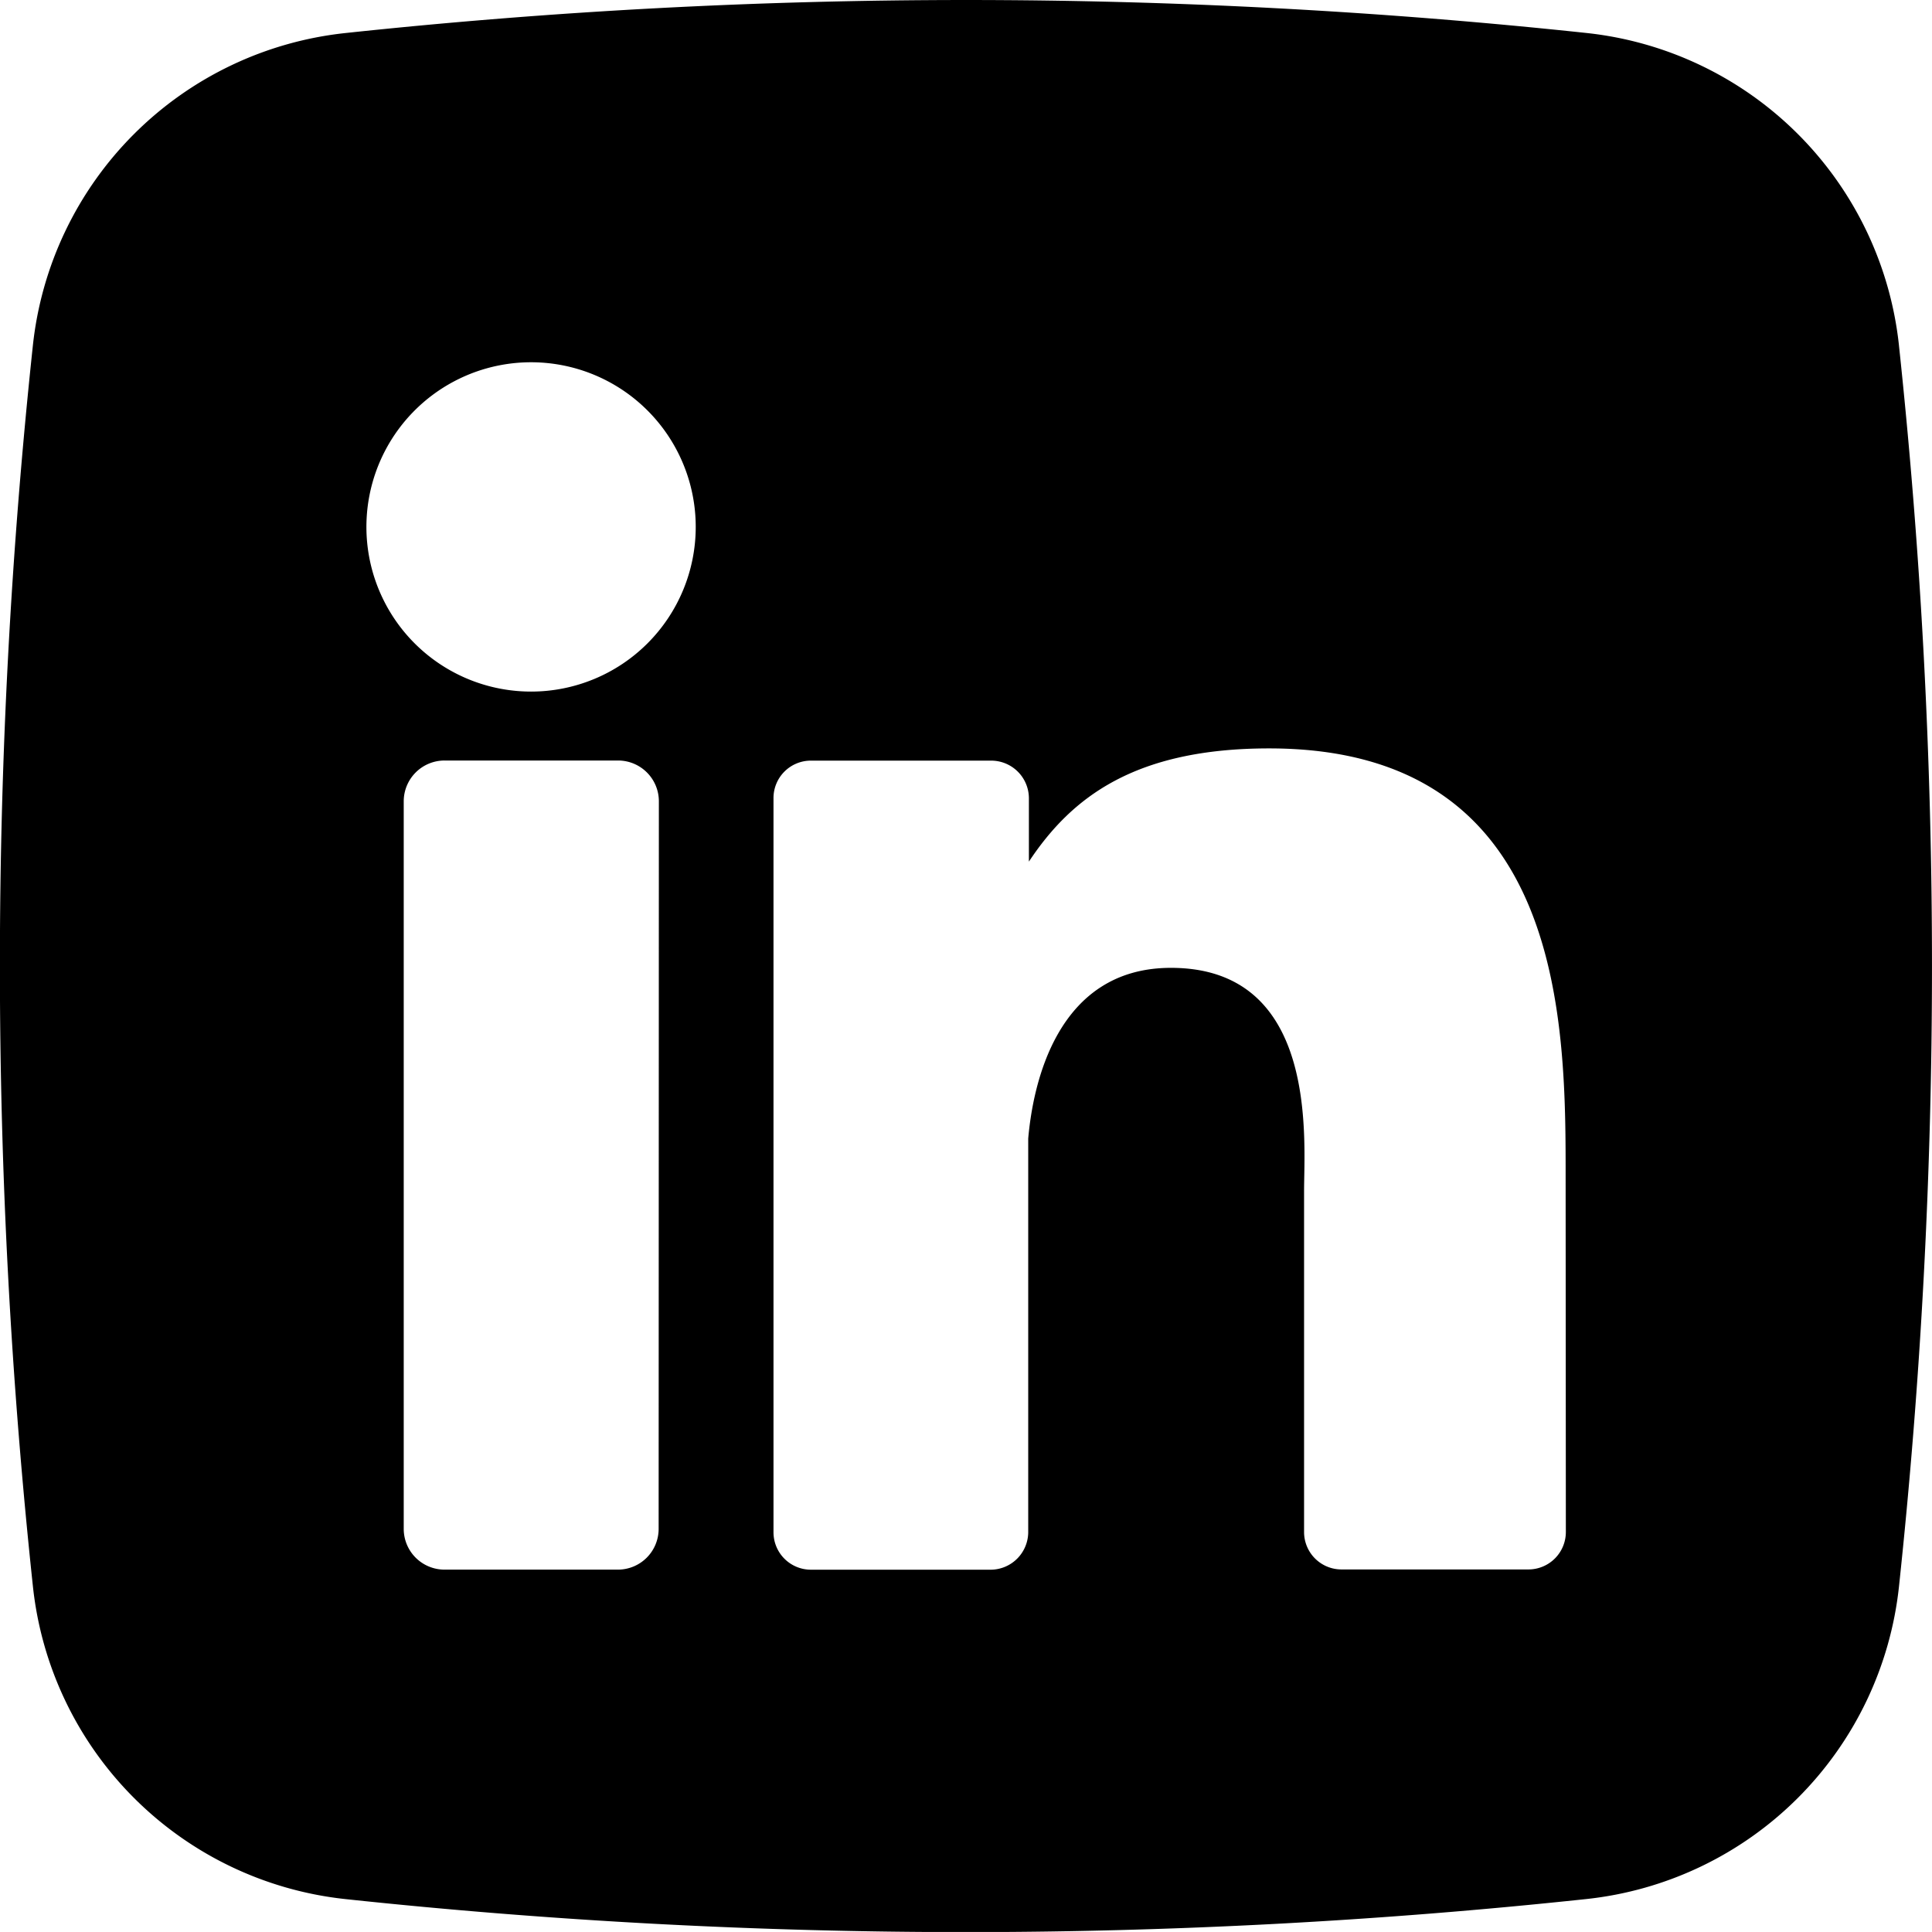 <svg xmlns="http://www.w3.org/2000/svg" viewBox="0 0 512.04 512.03"><g id="Layer_2" data-name="Layer 2"><g id="Layer_1-2" data-name="Layer 1"><g id="Layer_2-2" data-name="Layer 2"><g id="_10.linkedin" data-name=" 10.linkedin"><path d="M503.29,91.59A93.27,93.27,0,0,0,420.44,8.74a1550.34,1550.34,0,0,0-328.73,0,93.27,93.27,0,0,0-83,82.85,1550.34,1550.34,0,0,0,0,328.73,93.31,93.31,0,0,0,82.85,83,1549,1549,0,0,0,328.73,0,93.31,93.31,0,0,0,83-82.85,1550.15,1550.15,0,0,0,0-328.85ZM174.56,405.19A10.8,10.8,0,0,1,163.8,416h-46A10.81,10.81,0,0,1,107,405.25V212.38a10.82,10.82,0,0,1,10.83-10.82h46a10.81,10.81,0,0,1,10.79,10.82Zm-33.8-221.9a43.64,43.64,0,1,1,43.63-43.64A43.64,43.64,0,0,1,140.76,183.29ZM415,406a9.92,9.92,0,0,1-9.89,9.95H355.56a9.91,9.91,0,0,1-9.94-9.89V315.62c0-13.5,3.95-59.11-35.29-59.11-30.4,0-36.6,31.21-37.82,45.24V406.07a10,10,0,0,1-9.8,9.95H214.94A9.92,9.92,0,0,1,205,406.1V211.54a9.91,9.91,0,0,1,9.89-9.95h47.8a10,10,0,0,1,10,9.95v16.81c11.28-17,28-30,63.7-30,79.07,0,78.55,73.83,78.55,114.38Z"/></g></g></g></g></svg>